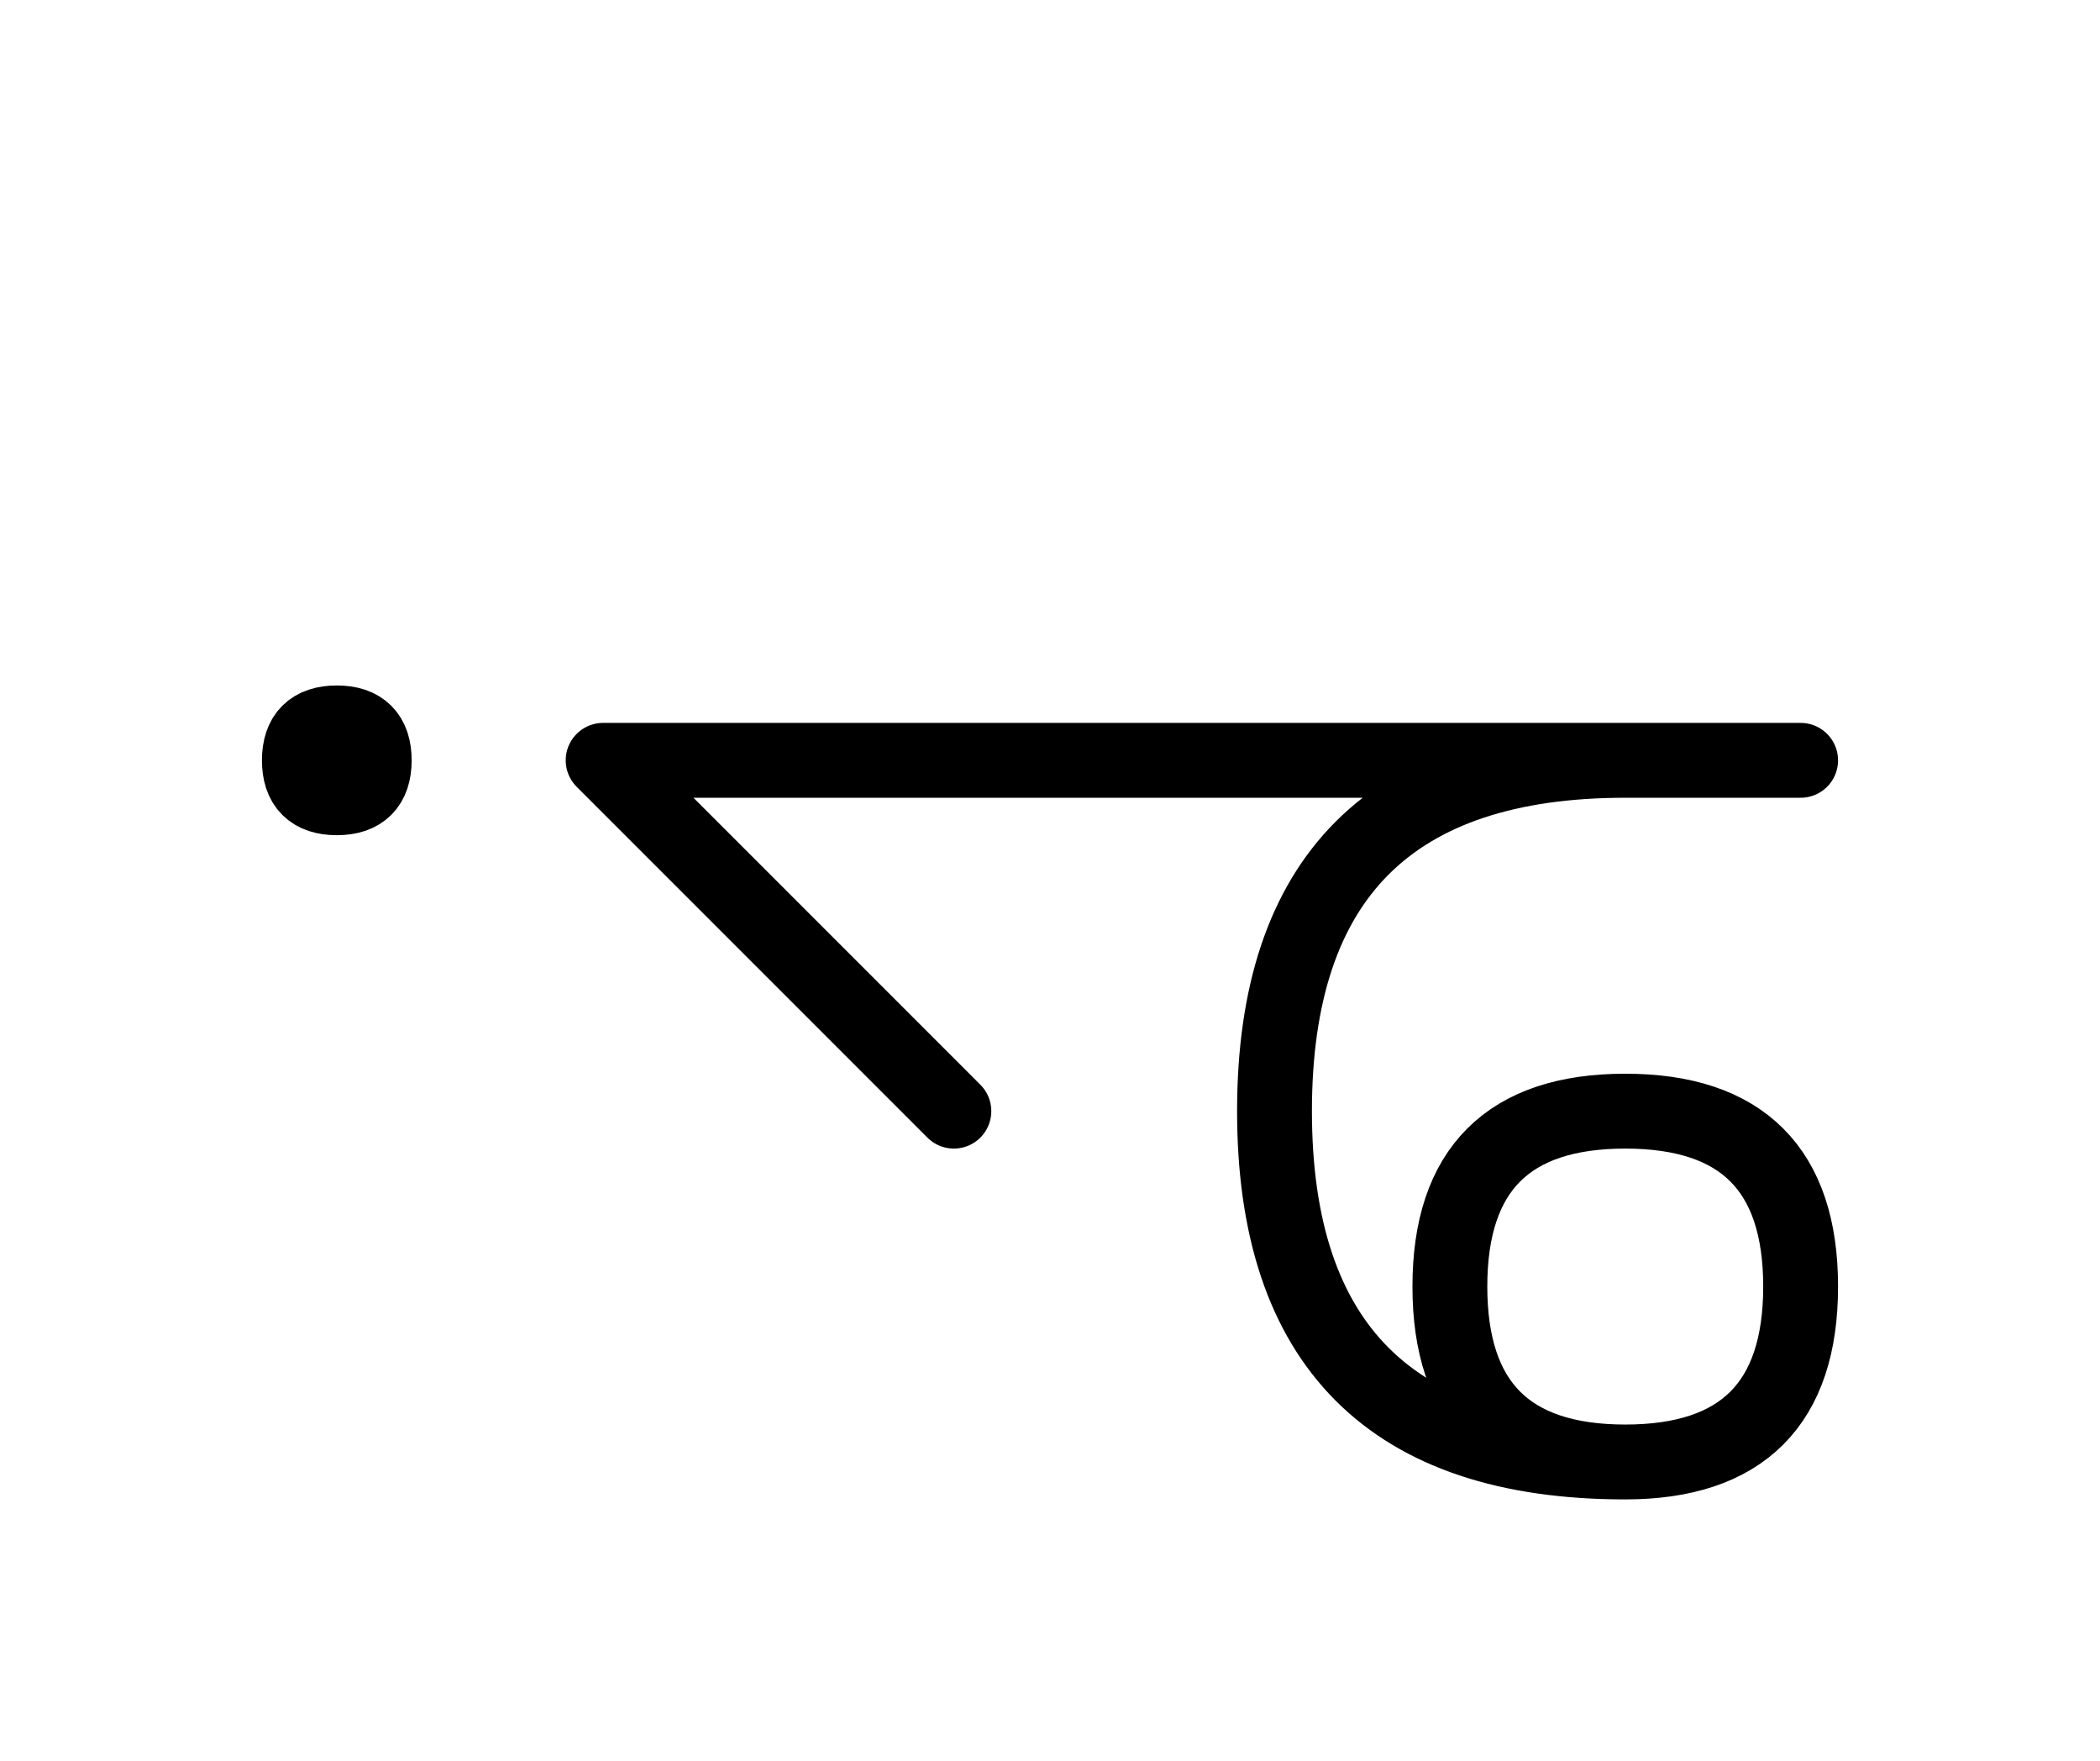 <?xml version="1.0" encoding="UTF-8"?>
<svg xmlns="http://www.w3.org/2000/svg" xmlns:xlink="http://www.w3.org/1999/xlink"
     width="35.073" height="29.412" viewBox="0 0 35.073 29.412">
<defs>
<path d="M20.073,12.696 L24.215,12.696 L10.073,12.696 L15.931,18.554 M20.073,12.696 L15.931,12.696 L30.073,12.696 M27.144,12.696 Q21.286,12.696,21.286,18.554 Q21.286,24.412,27.144,24.412 Q30.073,24.412,30.073,21.483 Q30.073,18.554,27.144,18.554 Q24.215,18.554,24.215,21.483 Q24.215,24.412,27.144,24.412 M5.0,12.696 Q5.0,12.071,5.625,12.071 Q6.25,12.071,6.25,12.696 Q6.25,13.321,5.625,13.321 Q5.0,13.321,5.0,12.696" stroke="black" fill="none" stroke-width="1.25" stroke-linecap="round" stroke-linejoin="round" id="d0" />
</defs>
<use xlink:href="#d0" x="0" y="0" />
</svg>